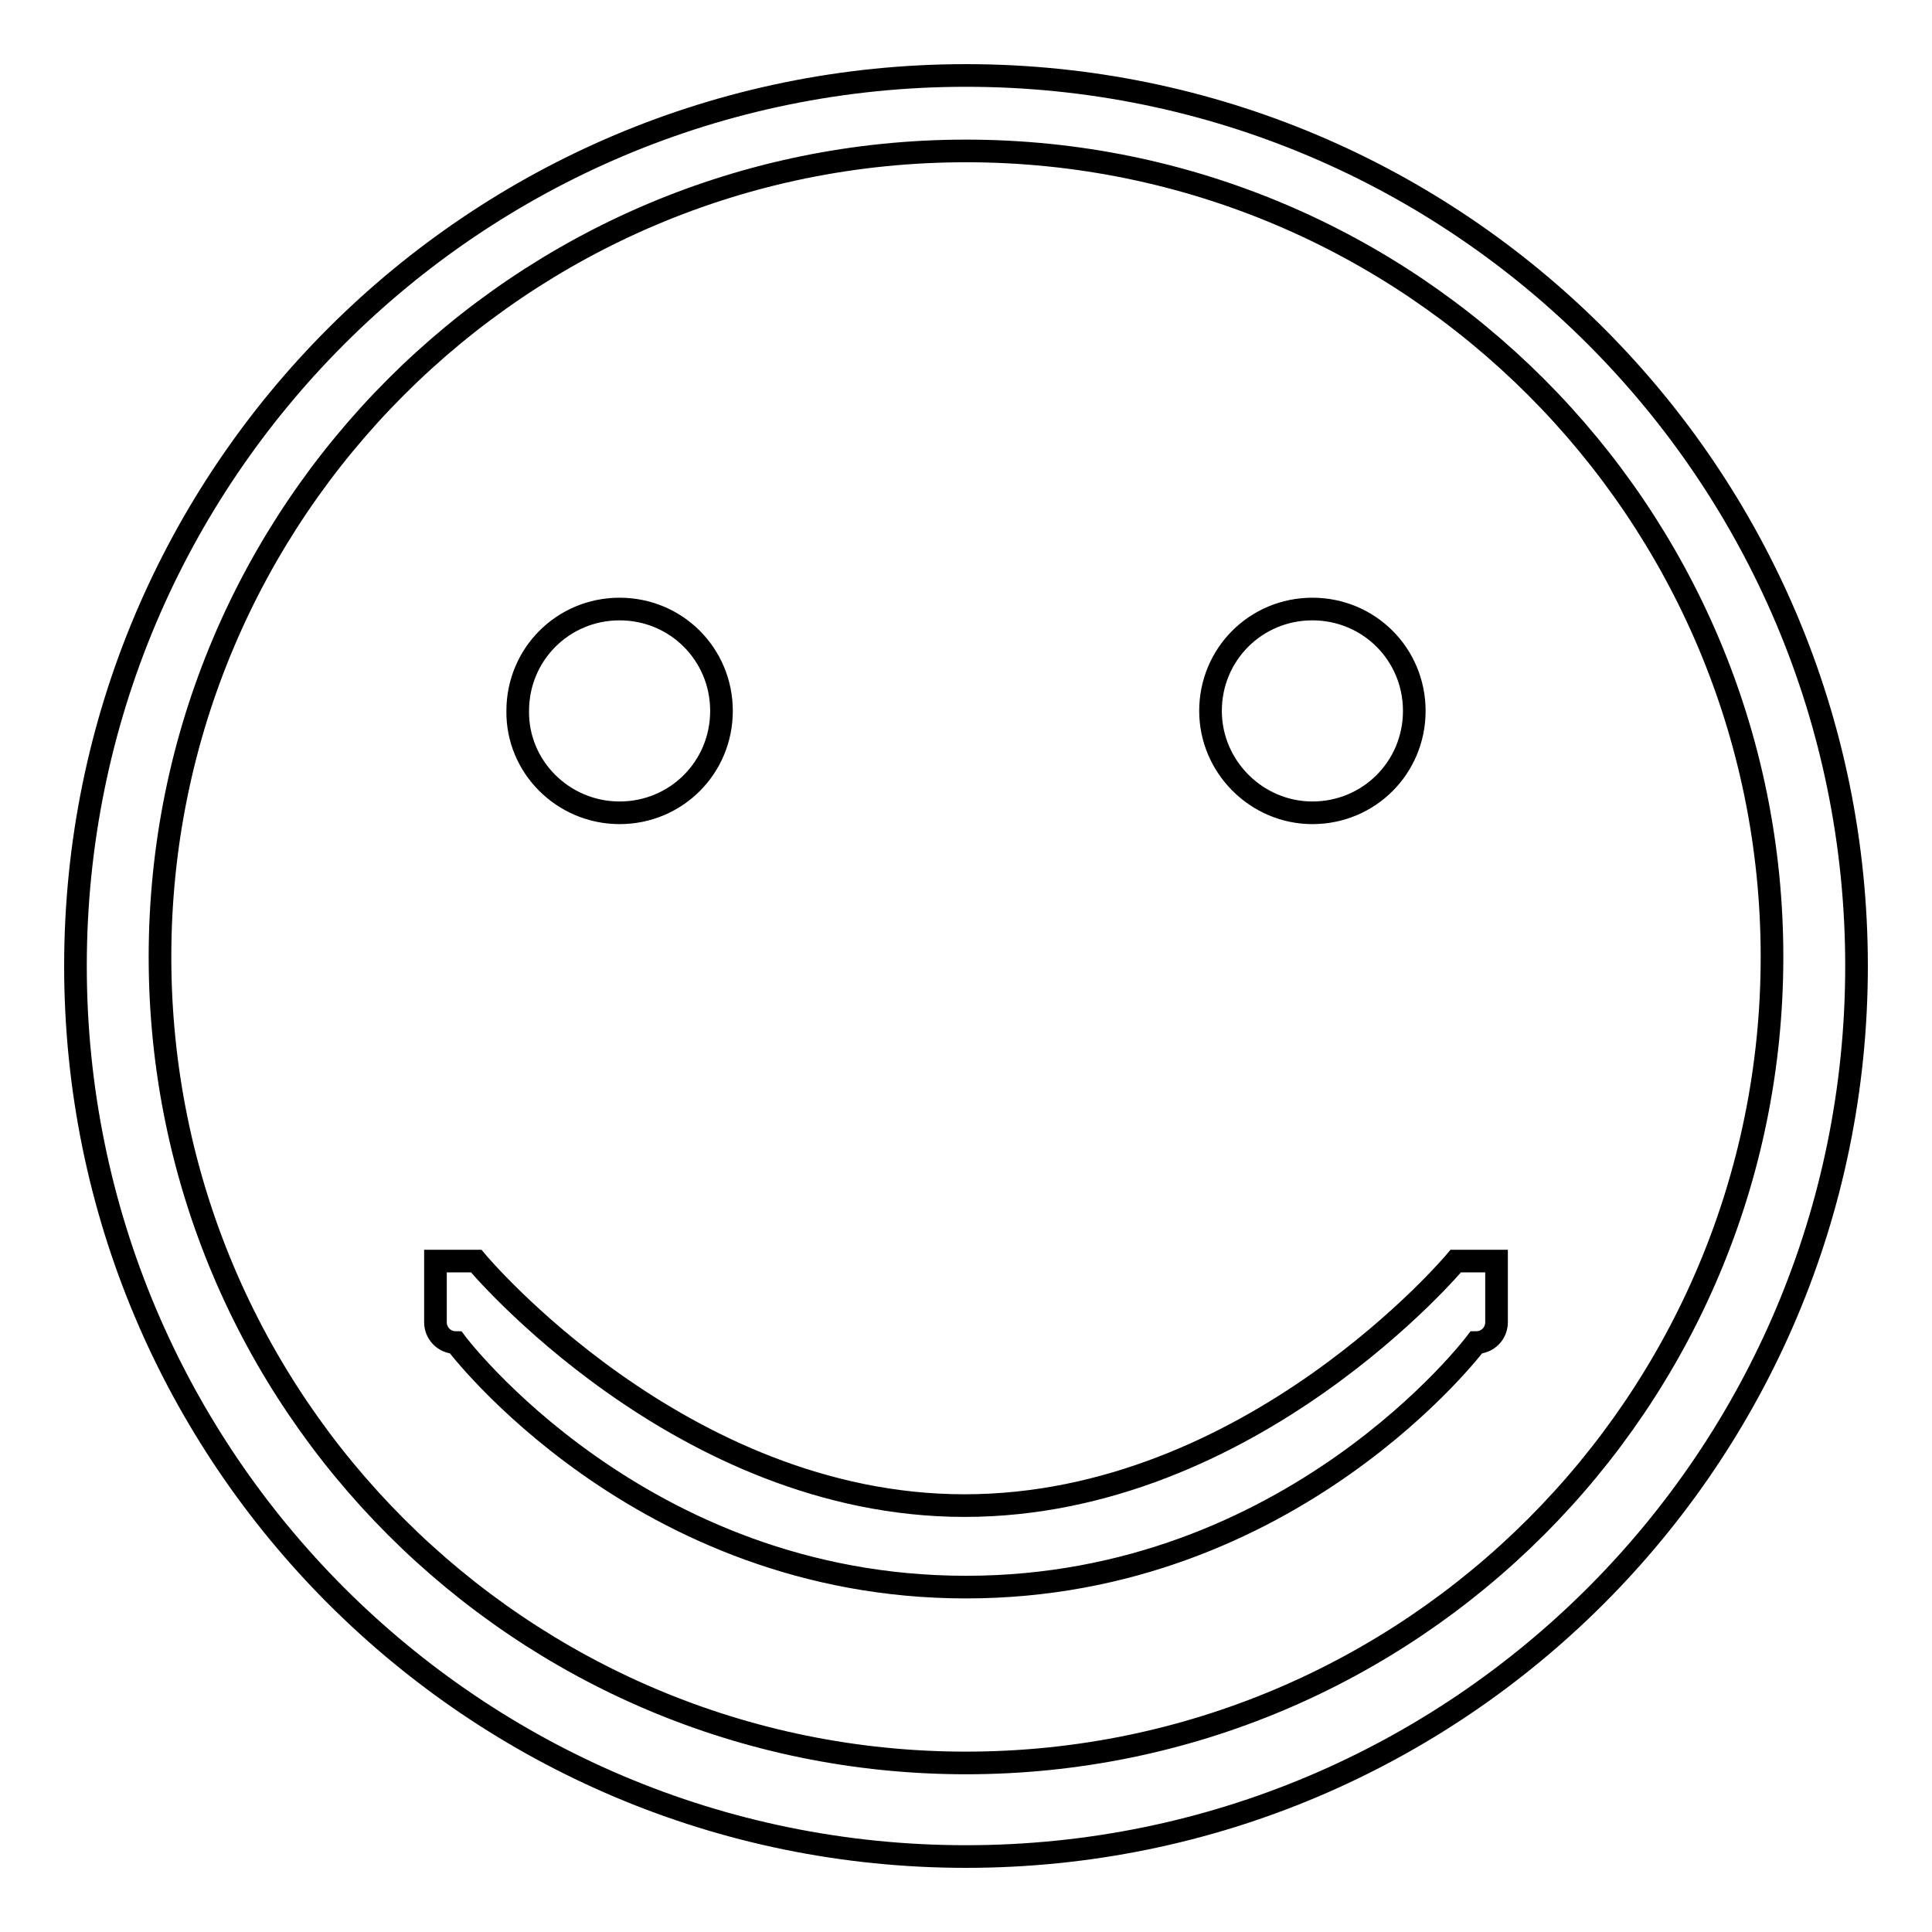 <?xml version="1.0" encoding="utf-8"?>
<!-- Svg Vector Icons : http://www.onlinewebfonts.com/icon -->
<!DOCTYPE svg PUBLIC "-//W3C//DTD SVG 1.1//EN" "http://www.w3.org/Graphics/SVG/1.1/DTD/svg11.dtd">
<svg version="1.1" xmlns="http://www.w3.org/2000/svg" xmlns:xlink="http://www.w3.org/1999/xlink" x="0px" y="0px" viewBox="0 0 256 256" enable-background="new 0 0 256 256" xml:space="preserve">
<g><g><path stroke-width="3" fill-opacity="0" stroke="#000000"  d="M173.9,107.7c7.5,0,13.5-6,13.5-13.5c0-7.5-6-13.5-13.5-13.5s-13.5,6-13.5,13.5C160.4,101.6,166.5,107.7,173.9,107.7z M127.8,199.5c-37.7,0-64.7-32.4-64.7-32.4c-1.5,0-5.4,0-5.4,0v8.1c0,1.5,1.2,2.7,2.7,2.7c0,0,24.3,32.4,67.6,32.4c43.3,0,67.6-32.4,67.6-32.4c1.5,0,2.7-1.2,2.7-2.7v-8.1c0,0-3.9,0-5.4,0C192.9,167.1,165.8,199.5,127.8,199.5z M128,10C62.8,10,10,62.8,10,128c0,65.2,52.8,118,118,118c65.2,0,118-52.8,118-118C246,62.8,193.2,10,128,10z M128,233.6c-59,0-106.8-47.8-106.8-106.8C21.2,67.8,69,20,128,20c59,0,106.8,47.8,106.8,106.8C234.8,185.8,187,233.6,128,233.6z M82.1,107.7c7.5,0,13.5-6,13.5-13.5c0-7.5-6-13.5-13.5-13.5s-13.5,6-13.5,13.5C68.5,101.6,74.6,107.7,82.1,107.7z"/></g></g>
</svg>